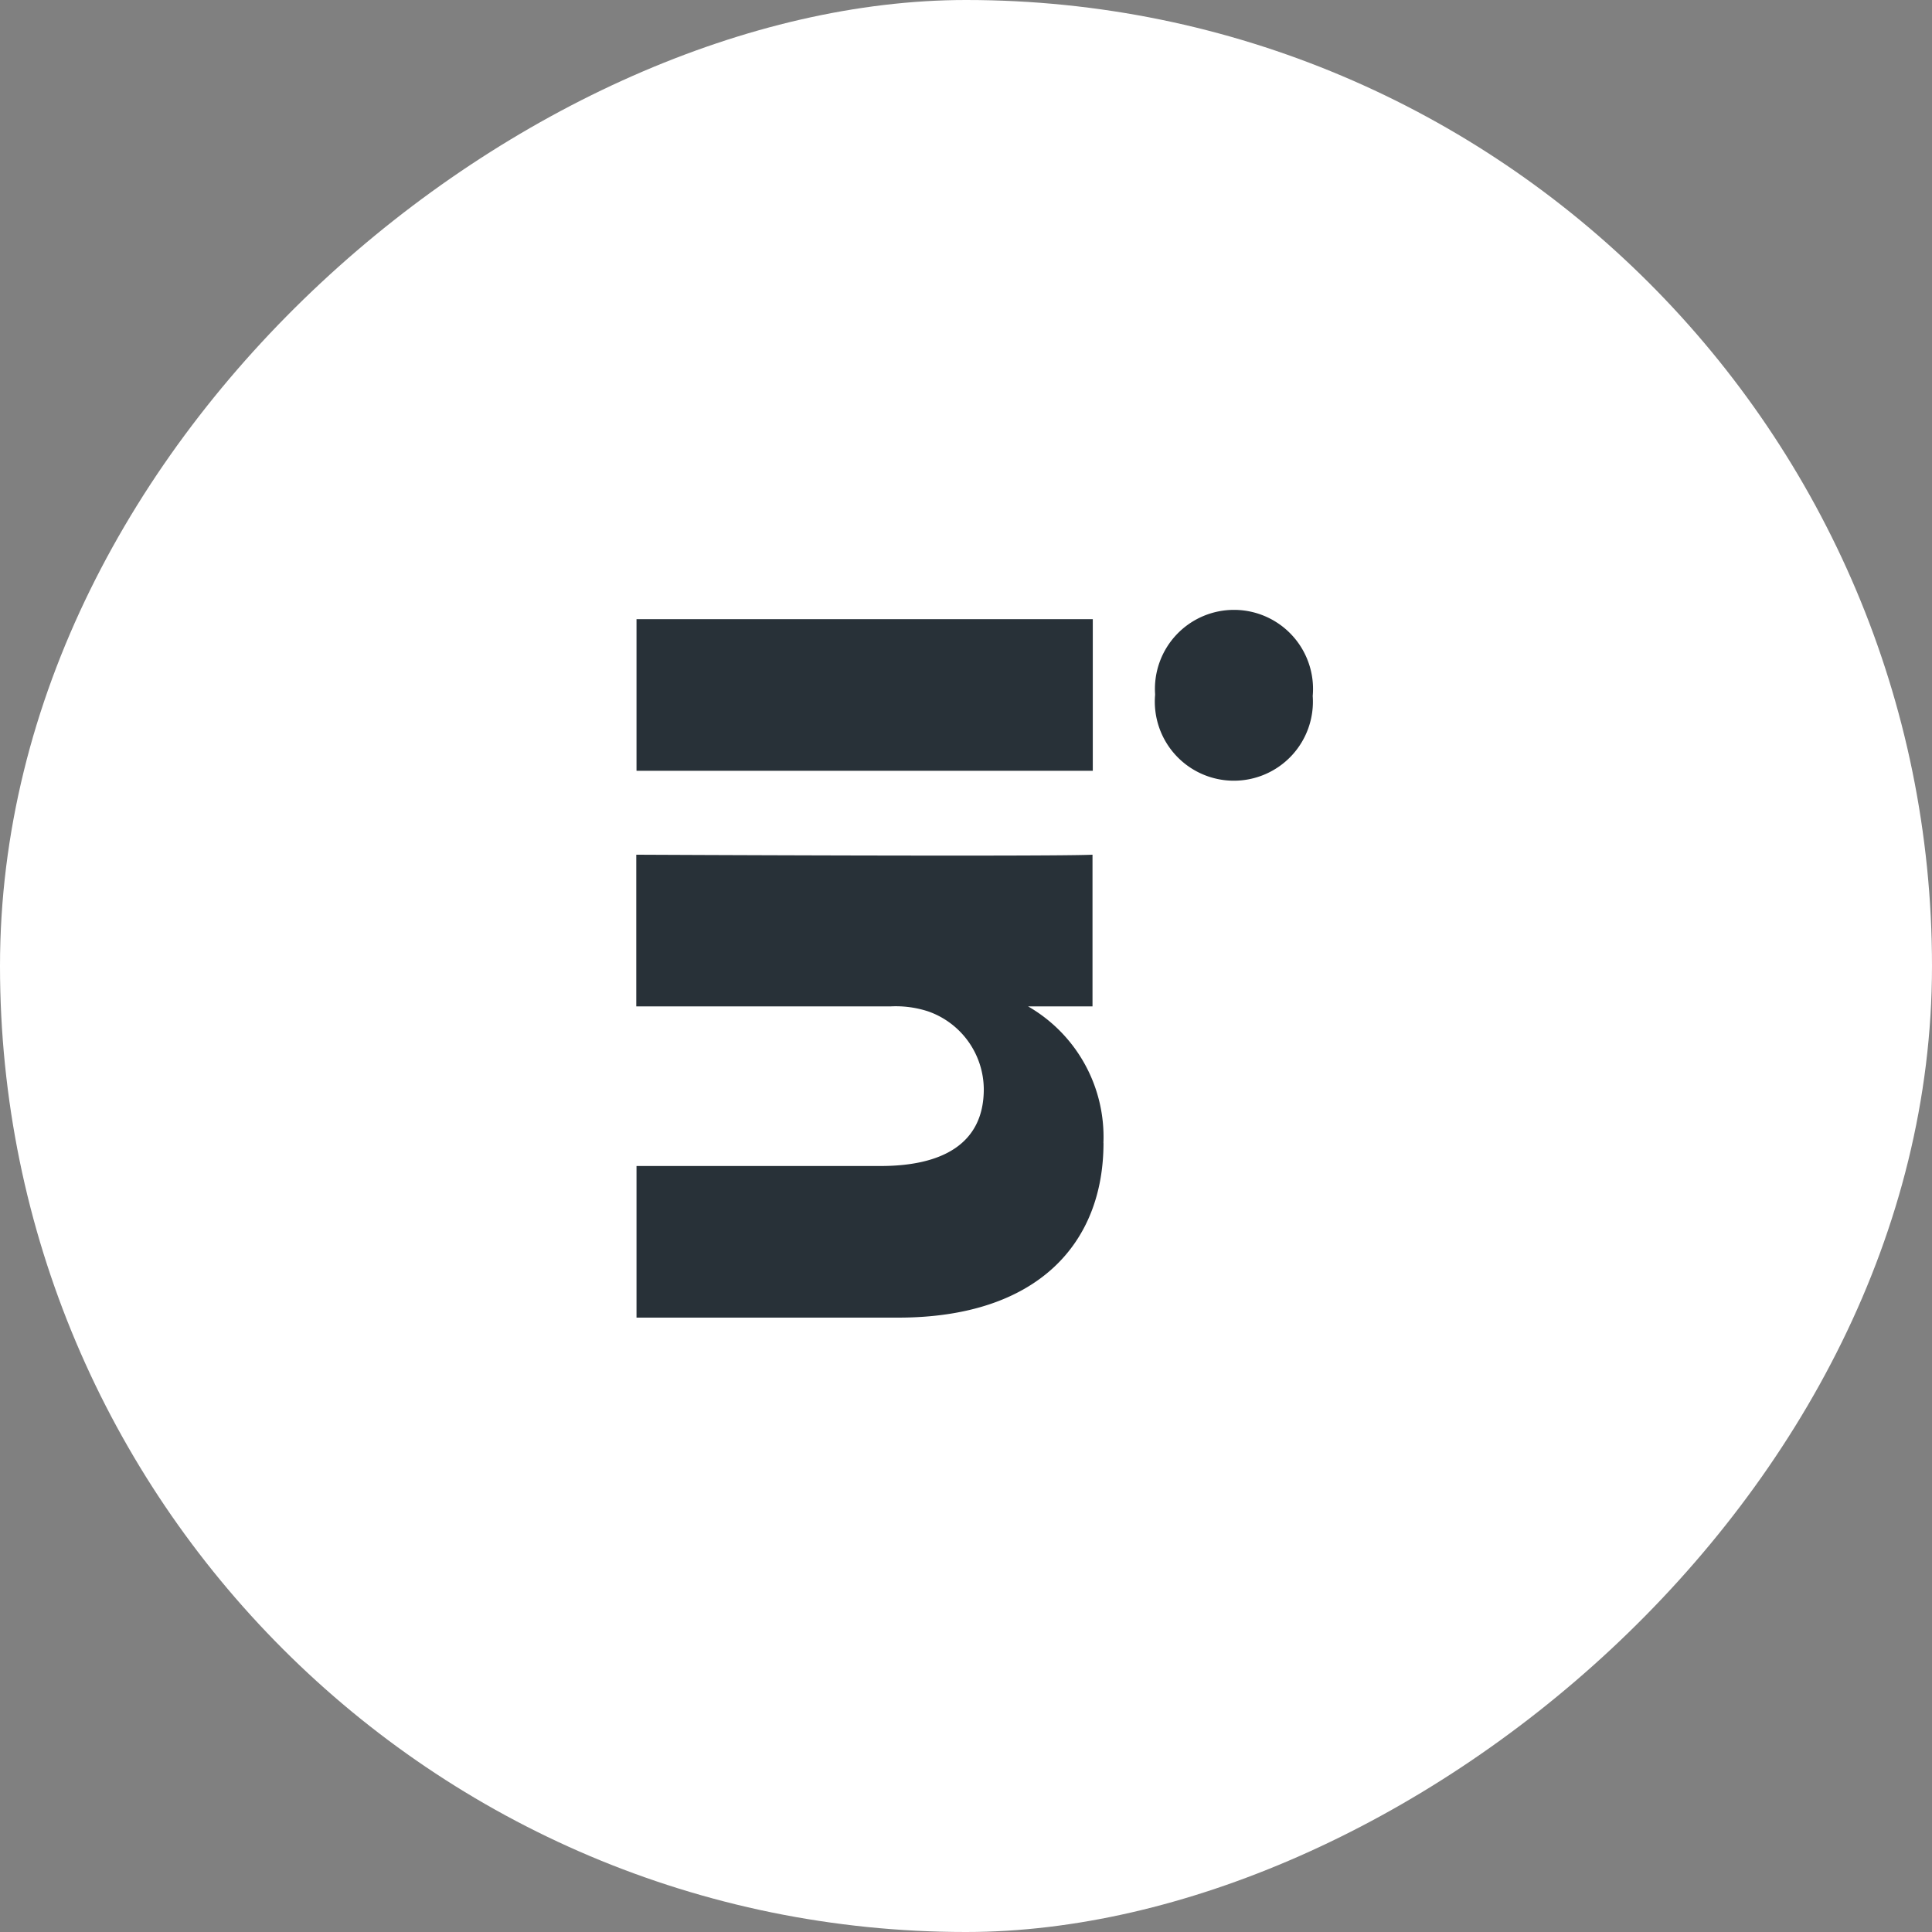 <svg xmlns="http://www.w3.org/2000/svg" width="48" height="48" viewBox="0 0 48 48">
  <rect x="0" y="0" width="48" height="48" fill="#808080" stroke="none"/>
  <g id="Linkedin" transform="translate(48.316 -0.264) rotate(90)">
    <rect id="Rectangle_21" data-name="Rectangle 21" width="48" height="48" rx="24" transform="translate(0.264 0.316)" fill="#fff"/>
    <path id="Linkedin-2" data-name="Linkedin" d="M46.223,60.742H49.99V72.078H46.223Zm1.909-5.464a1.964,1.964,0,1,0-.049,3.916h.024a1.964,1.964,0,1,0,.025-3.916Zm11.107,5.2a3.74,3.74,0,0,0-3.395,1.871v-1.6H52.075c.05,1.063,0,11.335,0,11.335h3.768v-6.33a2.594,2.594,0,0,1,.124-.92A2.063,2.063,0,0,1,57.9,63.45c1.364,0,1.909,1.04,1.909,2.563v6.065h3.767v-6.5C63.576,62.1,61.718,60.476,59.238,60.476Z" transform="translate(-30.576 -39.576)" fill="#283138"/>
  </g>
</svg>
